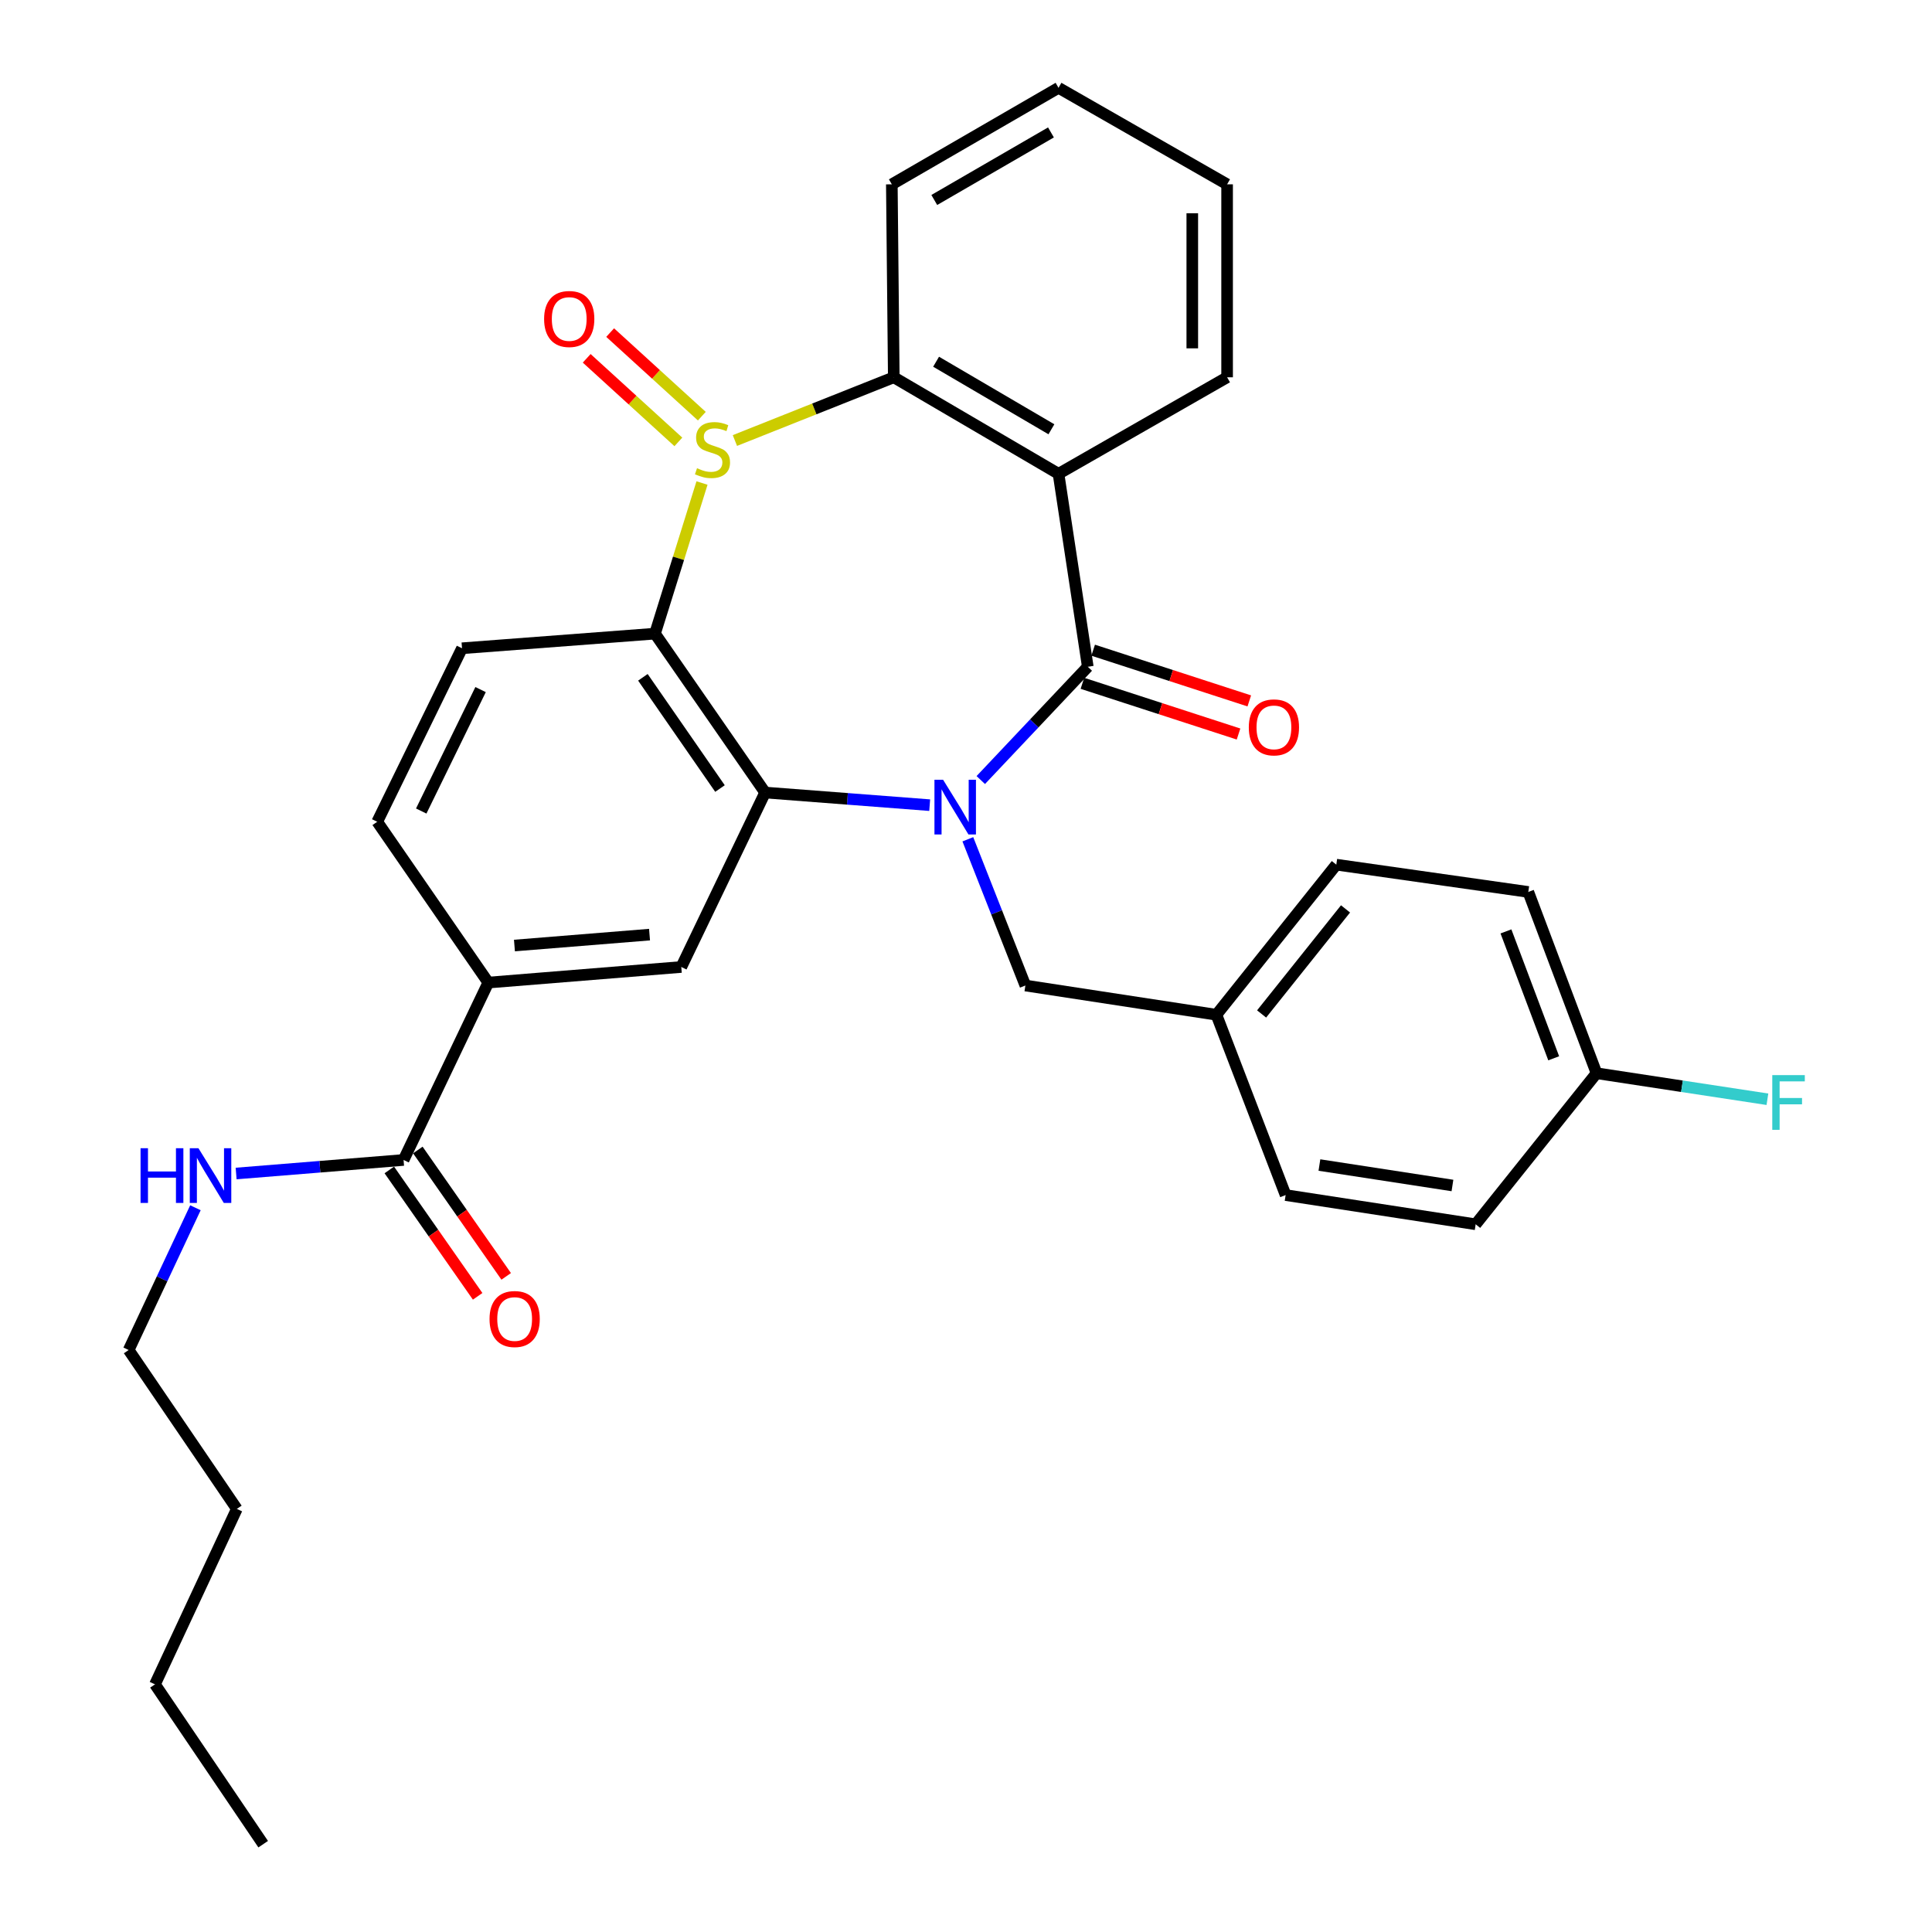 <?xml version='1.0' encoding='iso-8859-1'?>
<svg version='1.1' baseProfile='full'
              xmlns='http://www.w3.org/2000/svg'
                      xmlns:rdkit='http://www.rdkit.org/xml'
                      xmlns:xlink='http://www.w3.org/1999/xlink'
                  xml:space='preserve'
width='1000px' height='1000px' viewBox='0 0 1000 1000'>
<!-- END OF HEADER -->
<rect style='opacity:1.0;fill:#FFFFFF;stroke:none' width='1000' height='1000' x='0' y='0'> </rect>
<path class='bond-1' d='M 507.649,403.751 L 535.343,374.432' style='fill:none;fill-rule:evenodd;stroke:#0000FF;stroke-width:6px;stroke-linecap:butt;stroke-linejoin:miter;stroke-opacity:1' />
<path class='bond-1' d='M 535.343,374.432 L 563.037,345.114' style='fill:none;fill-rule:evenodd;stroke:#000000;stroke-width:6px;stroke-linecap:butt;stroke-linejoin:miter;stroke-opacity:1' />
<path class='bond-2' d='M 481.204,416.752 L 438.615,413.484' style='fill:none;fill-rule:evenodd;stroke:#0000FF;stroke-width:6px;stroke-linecap:butt;stroke-linejoin:miter;stroke-opacity:1' />
<path class='bond-2' d='M 438.615,413.484 L 396.026,410.216' style='fill:none;fill-rule:evenodd;stroke:#000000;stroke-width:6px;stroke-linecap:butt;stroke-linejoin:miter;stroke-opacity:1' />
<path class='bond-10' d='M 500.957,434.407 L 515.847,472.255' style='fill:none;fill-rule:evenodd;stroke:#0000FF;stroke-width:6px;stroke-linecap:butt;stroke-linejoin:miter;stroke-opacity:1' />
<path class='bond-10' d='M 515.847,472.255 L 530.736,510.103' style='fill:none;fill-rule:evenodd;stroke:#000000;stroke-width:6px;stroke-linecap:butt;stroke-linejoin:miter;stroke-opacity:1' />
<path class='bond-0' d='M 363.358,250.008 L 351.191,288.99' style='fill:none;fill-rule:evenodd;stroke:#CCCC00;stroke-width:6px;stroke-linecap:butt;stroke-linejoin:miter;stroke-opacity:1' />
<path class='bond-0' d='M 351.191,288.99 L 339.024,327.972' style='fill:none;fill-rule:evenodd;stroke:#000000;stroke-width:6px;stroke-linecap:butt;stroke-linejoin:miter;stroke-opacity:1' />
<path class='bond-11' d='M 363.264,215.407 L 339.54,193.778' style='fill:none;fill-rule:evenodd;stroke:#CCCC00;stroke-width:6px;stroke-linecap:butt;stroke-linejoin:miter;stroke-opacity:1' />
<path class='bond-11' d='M 339.54,193.778 L 315.815,172.148' style='fill:none;fill-rule:evenodd;stroke:#FF0000;stroke-width:6px;stroke-linecap:butt;stroke-linejoin:miter;stroke-opacity:1' />
<path class='bond-11' d='M 351.122,228.725 L 327.397,207.096' style='fill:none;fill-rule:evenodd;stroke:#CCCC00;stroke-width:6px;stroke-linecap:butt;stroke-linejoin:miter;stroke-opacity:1' />
<path class='bond-11' d='M 327.397,207.096 L 303.673,185.467' style='fill:none;fill-rule:evenodd;stroke:#FF0000;stroke-width:6px;stroke-linecap:butt;stroke-linejoin:miter;stroke-opacity:1' />
<path class='bond-31' d='M 380.386,228.013 L 421.503,211.649' style='fill:none;fill-rule:evenodd;stroke:#CCCC00;stroke-width:6px;stroke-linecap:butt;stroke-linejoin:miter;stroke-opacity:1' />
<path class='bond-31' d='M 421.503,211.649 L 462.62,195.284' style='fill:none;fill-rule:evenodd;stroke:#000000;stroke-width:6px;stroke-linecap:butt;stroke-linejoin:miter;stroke-opacity:1' />
<path class='bond-4' d='M 563.037,345.114 L 547.888,245.237' style='fill:none;fill-rule:evenodd;stroke:#000000;stroke-width:6px;stroke-linecap:butt;stroke-linejoin:miter;stroke-opacity:1' />
<path class='bond-12' d='M 560.254,353.685 L 600.659,366.807' style='fill:none;fill-rule:evenodd;stroke:#000000;stroke-width:6px;stroke-linecap:butt;stroke-linejoin:miter;stroke-opacity:1' />
<path class='bond-12' d='M 600.659,366.807 L 641.063,379.93' style='fill:none;fill-rule:evenodd;stroke:#FF0000;stroke-width:6px;stroke-linecap:butt;stroke-linejoin:miter;stroke-opacity:1' />
<path class='bond-12' d='M 565.821,336.543 L 606.226,349.666' style='fill:none;fill-rule:evenodd;stroke:#000000;stroke-width:6px;stroke-linecap:butt;stroke-linejoin:miter;stroke-opacity:1' />
<path class='bond-12' d='M 606.226,349.666 L 646.631,362.788' style='fill:none;fill-rule:evenodd;stroke:#FF0000;stroke-width:6px;stroke-linecap:butt;stroke-linejoin:miter;stroke-opacity:1' />
<path class='bond-3' d='M 396.026,410.216 L 339.024,327.972' style='fill:none;fill-rule:evenodd;stroke:#000000;stroke-width:6px;stroke-linecap:butt;stroke-linejoin:miter;stroke-opacity:1' />
<path class='bond-3' d='M 372.663,408.146 L 332.761,350.575' style='fill:none;fill-rule:evenodd;stroke:#000000;stroke-width:6px;stroke-linecap:butt;stroke-linejoin:miter;stroke-opacity:1' />
<path class='bond-6' d='M 396.026,410.216 L 352.631,500.511' style='fill:none;fill-rule:evenodd;stroke:#000000;stroke-width:6px;stroke-linecap:butt;stroke-linejoin:miter;stroke-opacity:1' />
<path class='bond-9' d='M 339.024,327.972 L 239.137,335.542' style='fill:none;fill-rule:evenodd;stroke:#000000;stroke-width:6px;stroke-linecap:butt;stroke-linejoin:miter;stroke-opacity:1' />
<path class='bond-5' d='M 547.888,245.237 L 462.62,195.284' style='fill:none;fill-rule:evenodd;stroke:#000000;stroke-width:6px;stroke-linecap:butt;stroke-linejoin:miter;stroke-opacity:1' />
<path class='bond-5' d='M 544.208,222.194 L 484.521,187.226' style='fill:none;fill-rule:evenodd;stroke:#000000;stroke-width:6px;stroke-linecap:butt;stroke-linejoin:miter;stroke-opacity:1' />
<path class='bond-17' d='M 547.888,245.237 L 635.149,195.284' style='fill:none;fill-rule:evenodd;stroke:#000000;stroke-width:6px;stroke-linecap:butt;stroke-linejoin:miter;stroke-opacity:1' />
<path class='bond-20' d='M 462.62,195.284 L 461.609,95.408' style='fill:none;fill-rule:evenodd;stroke:#000000;stroke-width:6px;stroke-linecap:butt;stroke-linejoin:miter;stroke-opacity:1' />
<path class='bond-7' d='M 352.631,500.511 L 252.745,508.581' style='fill:none;fill-rule:evenodd;stroke:#000000;stroke-width:6px;stroke-linecap:butt;stroke-linejoin:miter;stroke-opacity:1' />
<path class='bond-7' d='M 336.197,483.757 L 266.276,489.406' style='fill:none;fill-rule:evenodd;stroke:#000000;stroke-width:6px;stroke-linecap:butt;stroke-linejoin:miter;stroke-opacity:1' />
<path class='bond-8' d='M 252.745,508.581 L 208.889,600.397' style='fill:none;fill-rule:evenodd;stroke:#000000;stroke-width:6px;stroke-linecap:butt;stroke-linejoin:miter;stroke-opacity:1' />
<path class='bond-13' d='M 252.745,508.581 L 195.252,425.345' style='fill:none;fill-rule:evenodd;stroke:#000000;stroke-width:6px;stroke-linecap:butt;stroke-linejoin:miter;stroke-opacity:1' />
<path class='bond-14' d='M 201.503,605.56 L 224.368,638.268' style='fill:none;fill-rule:evenodd;stroke:#000000;stroke-width:6px;stroke-linecap:butt;stroke-linejoin:miter;stroke-opacity:1' />
<path class='bond-14' d='M 224.368,638.268 L 247.232,670.976' style='fill:none;fill-rule:evenodd;stroke:#FF0000;stroke-width:6px;stroke-linecap:butt;stroke-linejoin:miter;stroke-opacity:1' />
<path class='bond-14' d='M 216.275,595.234 L 239.139,627.942' style='fill:none;fill-rule:evenodd;stroke:#000000;stroke-width:6px;stroke-linecap:butt;stroke-linejoin:miter;stroke-opacity:1' />
<path class='bond-14' d='M 239.139,627.942 L 262.003,660.65' style='fill:none;fill-rule:evenodd;stroke:#FF0000;stroke-width:6px;stroke-linecap:butt;stroke-linejoin:miter;stroke-opacity:1' />
<path class='bond-15' d='M 208.889,600.397 L 165.554,603.902' style='fill:none;fill-rule:evenodd;stroke:#000000;stroke-width:6px;stroke-linecap:butt;stroke-linejoin:miter;stroke-opacity:1' />
<path class='bond-15' d='M 165.554,603.902 L 122.219,607.406' style='fill:none;fill-rule:evenodd;stroke:#0000FF;stroke-width:6px;stroke-linecap:butt;stroke-linejoin:miter;stroke-opacity:1' />
<path class='bond-33' d='M 239.137,335.542 L 195.252,425.345' style='fill:none;fill-rule:evenodd;stroke:#000000;stroke-width:6px;stroke-linecap:butt;stroke-linejoin:miter;stroke-opacity:1' />
<path class='bond-33' d='M 248.747,356.925 L 218.027,419.788' style='fill:none;fill-rule:evenodd;stroke:#000000;stroke-width:6px;stroke-linecap:butt;stroke-linejoin:miter;stroke-opacity:1' />
<path class='bond-16' d='M 530.736,510.103 L 629.612,525.232' style='fill:none;fill-rule:evenodd;stroke:#000000;stroke-width:6px;stroke-linecap:butt;stroke-linejoin:miter;stroke-opacity:1' />
<path class='bond-25' d='M 101.157,625.131 L 83.878,661.946' style='fill:none;fill-rule:evenodd;stroke:#0000FF;stroke-width:6px;stroke-linecap:butt;stroke-linejoin:miter;stroke-opacity:1' />
<path class='bond-25' d='M 83.878,661.946 L 66.599,698.762' style='fill:none;fill-rule:evenodd;stroke:#000000;stroke-width:6px;stroke-linecap:butt;stroke-linejoin:miter;stroke-opacity:1' />
<path class='bond-21' d='M 629.612,525.232 L 665.437,618.57' style='fill:none;fill-rule:evenodd;stroke:#000000;stroke-width:6px;stroke-linecap:butt;stroke-linejoin:miter;stroke-opacity:1' />
<path class='bond-22' d='M 629.612,525.232 L 691.67,447.544' style='fill:none;fill-rule:evenodd;stroke:#000000;stroke-width:6px;stroke-linecap:butt;stroke-linejoin:miter;stroke-opacity:1' />
<path class='bond-22' d='M 653.002,524.827 L 696.443,470.445' style='fill:none;fill-rule:evenodd;stroke:#000000;stroke-width:6px;stroke-linecap:butt;stroke-linejoin:miter;stroke-opacity:1' />
<path class='bond-27' d='M 635.149,195.284 L 635.149,95.408' style='fill:none;fill-rule:evenodd;stroke:#000000;stroke-width:6px;stroke-linecap:butt;stroke-linejoin:miter;stroke-opacity:1' />
<path class='bond-27' d='M 617.126,180.303 L 617.126,110.389' style='fill:none;fill-rule:evenodd;stroke:#000000;stroke-width:6px;stroke-linecap:butt;stroke-linejoin:miter;stroke-opacity:1' />
<path class='bond-18' d='M 826.361,555.5 L 791.046,461.671' style='fill:none;fill-rule:evenodd;stroke:#000000;stroke-width:6px;stroke-linecap:butt;stroke-linejoin:miter;stroke-opacity:1' />
<path class='bond-18' d='M 804.196,547.774 L 779.476,482.094' style='fill:none;fill-rule:evenodd;stroke:#000000;stroke-width:6px;stroke-linecap:butt;stroke-linejoin:miter;stroke-opacity:1' />
<path class='bond-19' d='M 826.361,555.5 L 870.587,562.237' style='fill:none;fill-rule:evenodd;stroke:#000000;stroke-width:6px;stroke-linecap:butt;stroke-linejoin:miter;stroke-opacity:1' />
<path class='bond-19' d='M 870.587,562.237 L 914.813,568.974' style='fill:none;fill-rule:evenodd;stroke:#33CCCC;stroke-width:6px;stroke-linecap:butt;stroke-linejoin:miter;stroke-opacity:1' />
<path class='bond-32' d='M 826.361,555.5 L 763.802,633.689' style='fill:none;fill-rule:evenodd;stroke:#000000;stroke-width:6px;stroke-linecap:butt;stroke-linejoin:miter;stroke-opacity:1' />
<path class='bond-34' d='M 461.609,95.408 L 547.888,45.455' style='fill:none;fill-rule:evenodd;stroke:#000000;stroke-width:6px;stroke-linecap:butt;stroke-linejoin:miter;stroke-opacity:1' />
<path class='bond-34' d='M 483.581,103.512 L 543.977,68.545' style='fill:none;fill-rule:evenodd;stroke:#000000;stroke-width:6px;stroke-linecap:butt;stroke-linejoin:miter;stroke-opacity:1' />
<path class='bond-23' d='M 665.437,618.57 L 763.802,633.689' style='fill:none;fill-rule:evenodd;stroke:#000000;stroke-width:6px;stroke-linecap:butt;stroke-linejoin:miter;stroke-opacity:1' />
<path class='bond-23' d='M 682.93,603.024 L 751.785,613.608' style='fill:none;fill-rule:evenodd;stroke:#000000;stroke-width:6px;stroke-linecap:butt;stroke-linejoin:miter;stroke-opacity:1' />
<path class='bond-24' d='M 691.67,447.544 L 791.046,461.671' style='fill:none;fill-rule:evenodd;stroke:#000000;stroke-width:6px;stroke-linecap:butt;stroke-linejoin:miter;stroke-opacity:1' />
<path class='bond-26' d='M 66.599,698.762 L 122.59,781.006' style='fill:none;fill-rule:evenodd;stroke:#000000;stroke-width:6px;stroke-linecap:butt;stroke-linejoin:miter;stroke-opacity:1' />
<path class='bond-28' d='M 122.59,781.006 L 80.216,871.821' style='fill:none;fill-rule:evenodd;stroke:#000000;stroke-width:6px;stroke-linecap:butt;stroke-linejoin:miter;stroke-opacity:1' />
<path class='bond-29' d='M 635.149,95.408 L 547.888,45.455' style='fill:none;fill-rule:evenodd;stroke:#000000;stroke-width:6px;stroke-linecap:butt;stroke-linejoin:miter;stroke-opacity:1' />
<path class='bond-30' d='M 80.216,871.821 L 136.227,954.545' style='fill:none;fill-rule:evenodd;stroke:#000000;stroke-width:6px;stroke-linecap:butt;stroke-linejoin:miter;stroke-opacity:1' />
<path  class='atom-0' d='M 488.15 403.606
L 497.43 418.606
Q 498.35 420.086, 499.83 422.766
Q 501.31 425.446, 501.39 425.606
L 501.39 403.606
L 505.15 403.606
L 505.15 431.926
L 501.27 431.926
L 491.31 415.526
Q 490.15 413.606, 488.91 411.406
Q 487.71 409.206, 487.35 408.526
L 487.35 431.926
L 483.67 431.926
L 483.67 403.606
L 488.15 403.606
' fill='#0000FF'/>
<path  class='atom-1' d='M 360.781 242.352
Q 361.101 242.472, 362.421 243.032
Q 363.741 243.592, 365.181 243.952
Q 366.661 244.272, 368.101 244.272
Q 370.781 244.272, 372.341 242.992
Q 373.901 241.672, 373.901 239.392
Q 373.901 237.832, 373.101 236.872
Q 372.341 235.912, 371.141 235.392
Q 369.941 234.872, 367.941 234.272
Q 365.421 233.512, 363.901 232.792
Q 362.421 232.072, 361.341 230.552
Q 360.301 229.032, 360.301 226.472
Q 360.301 222.912, 362.701 220.712
Q 365.141 218.512, 369.941 218.512
Q 373.221 218.512, 376.941 220.072
L 376.021 223.152
Q 372.621 221.752, 370.061 221.752
Q 367.301 221.752, 365.781 222.912
Q 364.261 224.032, 364.301 225.992
Q 364.301 227.512, 365.061 228.432
Q 365.861 229.352, 366.981 229.872
Q 368.141 230.392, 370.061 230.992
Q 372.621 231.792, 374.141 232.592
Q 375.661 233.392, 376.741 235.032
Q 377.861 236.632, 377.861 239.392
Q 377.861 243.312, 375.221 245.432
Q 372.621 247.512, 368.261 247.512
Q 365.741 247.512, 363.821 246.952
Q 361.941 246.432, 359.701 245.512
L 360.781 242.352
' fill='#CCCC00'/>
<path  class='atom-12' d='M 281.628 165.106
Q 281.628 158.306, 284.988 154.506
Q 288.348 150.706, 294.628 150.706
Q 300.908 150.706, 304.268 154.506
Q 307.628 158.306, 307.628 165.106
Q 307.628 171.986, 304.228 175.906
Q 300.828 179.786, 294.628 179.786
Q 288.388 179.786, 284.988 175.906
Q 281.628 172.026, 281.628 165.106
M 294.628 176.586
Q 298.948 176.586, 301.268 173.706
Q 303.628 170.786, 303.628 165.106
Q 303.628 159.546, 301.268 156.746
Q 298.948 153.906, 294.628 153.906
Q 290.308 153.906, 287.948 156.706
Q 285.628 159.506, 285.628 165.106
Q 285.628 170.826, 287.948 173.706
Q 290.308 176.586, 294.628 176.586
' fill='#FF0000'/>
<path  class='atom-13' d='M 646.379 376.484
Q 646.379 369.684, 649.739 365.884
Q 653.099 362.084, 659.379 362.084
Q 665.659 362.084, 669.019 365.884
Q 672.379 369.684, 672.379 376.484
Q 672.379 383.364, 668.979 387.284
Q 665.579 391.164, 659.379 391.164
Q 653.139 391.164, 649.739 387.284
Q 646.379 383.404, 646.379 376.484
M 659.379 387.964
Q 663.699 387.964, 666.019 385.084
Q 668.379 382.164, 668.379 376.484
Q 668.379 370.924, 666.019 368.124
Q 663.699 365.284, 659.379 365.284
Q 655.059 365.284, 652.699 368.084
Q 650.379 370.884, 650.379 376.484
Q 650.379 382.204, 652.699 385.084
Q 655.059 387.964, 659.379 387.964
' fill='#FF0000'/>
<path  class='atom-15' d='M 253.382 682.721
Q 253.382 675.921, 256.742 672.121
Q 260.102 668.321, 266.382 668.321
Q 272.662 668.321, 276.022 672.121
Q 279.382 675.921, 279.382 682.721
Q 279.382 689.601, 275.982 693.521
Q 272.582 697.401, 266.382 697.401
Q 260.142 697.401, 256.742 693.521
Q 253.382 689.641, 253.382 682.721
M 266.382 694.201
Q 270.702 694.201, 273.022 691.321
Q 275.382 688.401, 275.382 682.721
Q 275.382 677.161, 273.022 674.361
Q 270.702 671.521, 266.382 671.521
Q 262.062 671.521, 259.702 674.321
Q 257.382 677.121, 257.382 682.721
Q 257.382 688.441, 259.702 691.321
Q 262.062 694.201, 266.382 694.201
' fill='#FF0000'/>
<path  class='atom-16' d='M 72.752 594.317
L 76.593 594.317
L 76.593 606.357
L 91.073 606.357
L 91.073 594.317
L 94.912 594.317
L 94.912 622.637
L 91.073 622.637
L 91.073 609.557
L 76.593 609.557
L 76.593 622.637
L 72.752 622.637
L 72.752 594.317
' fill='#0000FF'/>
<path  class='atom-16' d='M 102.713 594.317
L 111.993 609.317
Q 112.913 610.797, 114.393 613.477
Q 115.873 616.157, 115.953 616.317
L 115.953 594.317
L 119.713 594.317
L 119.713 622.637
L 115.833 622.637
L 105.873 606.237
Q 104.713 604.317, 103.473 602.117
Q 102.273 599.917, 101.913 599.237
L 101.913 622.637
L 98.233 622.637
L 98.233 594.317
L 102.713 594.317
' fill='#0000FF'/>
<path  class='atom-20' d='M 917.327 556.479
L 934.167 556.479
L 934.167 559.719
L 921.127 559.719
L 921.127 568.319
L 932.727 568.319
L 932.727 571.599
L 921.127 571.599
L 921.127 584.799
L 917.327 584.799
L 917.327 556.479
' fill='#33CCCC'/>
</svg>
